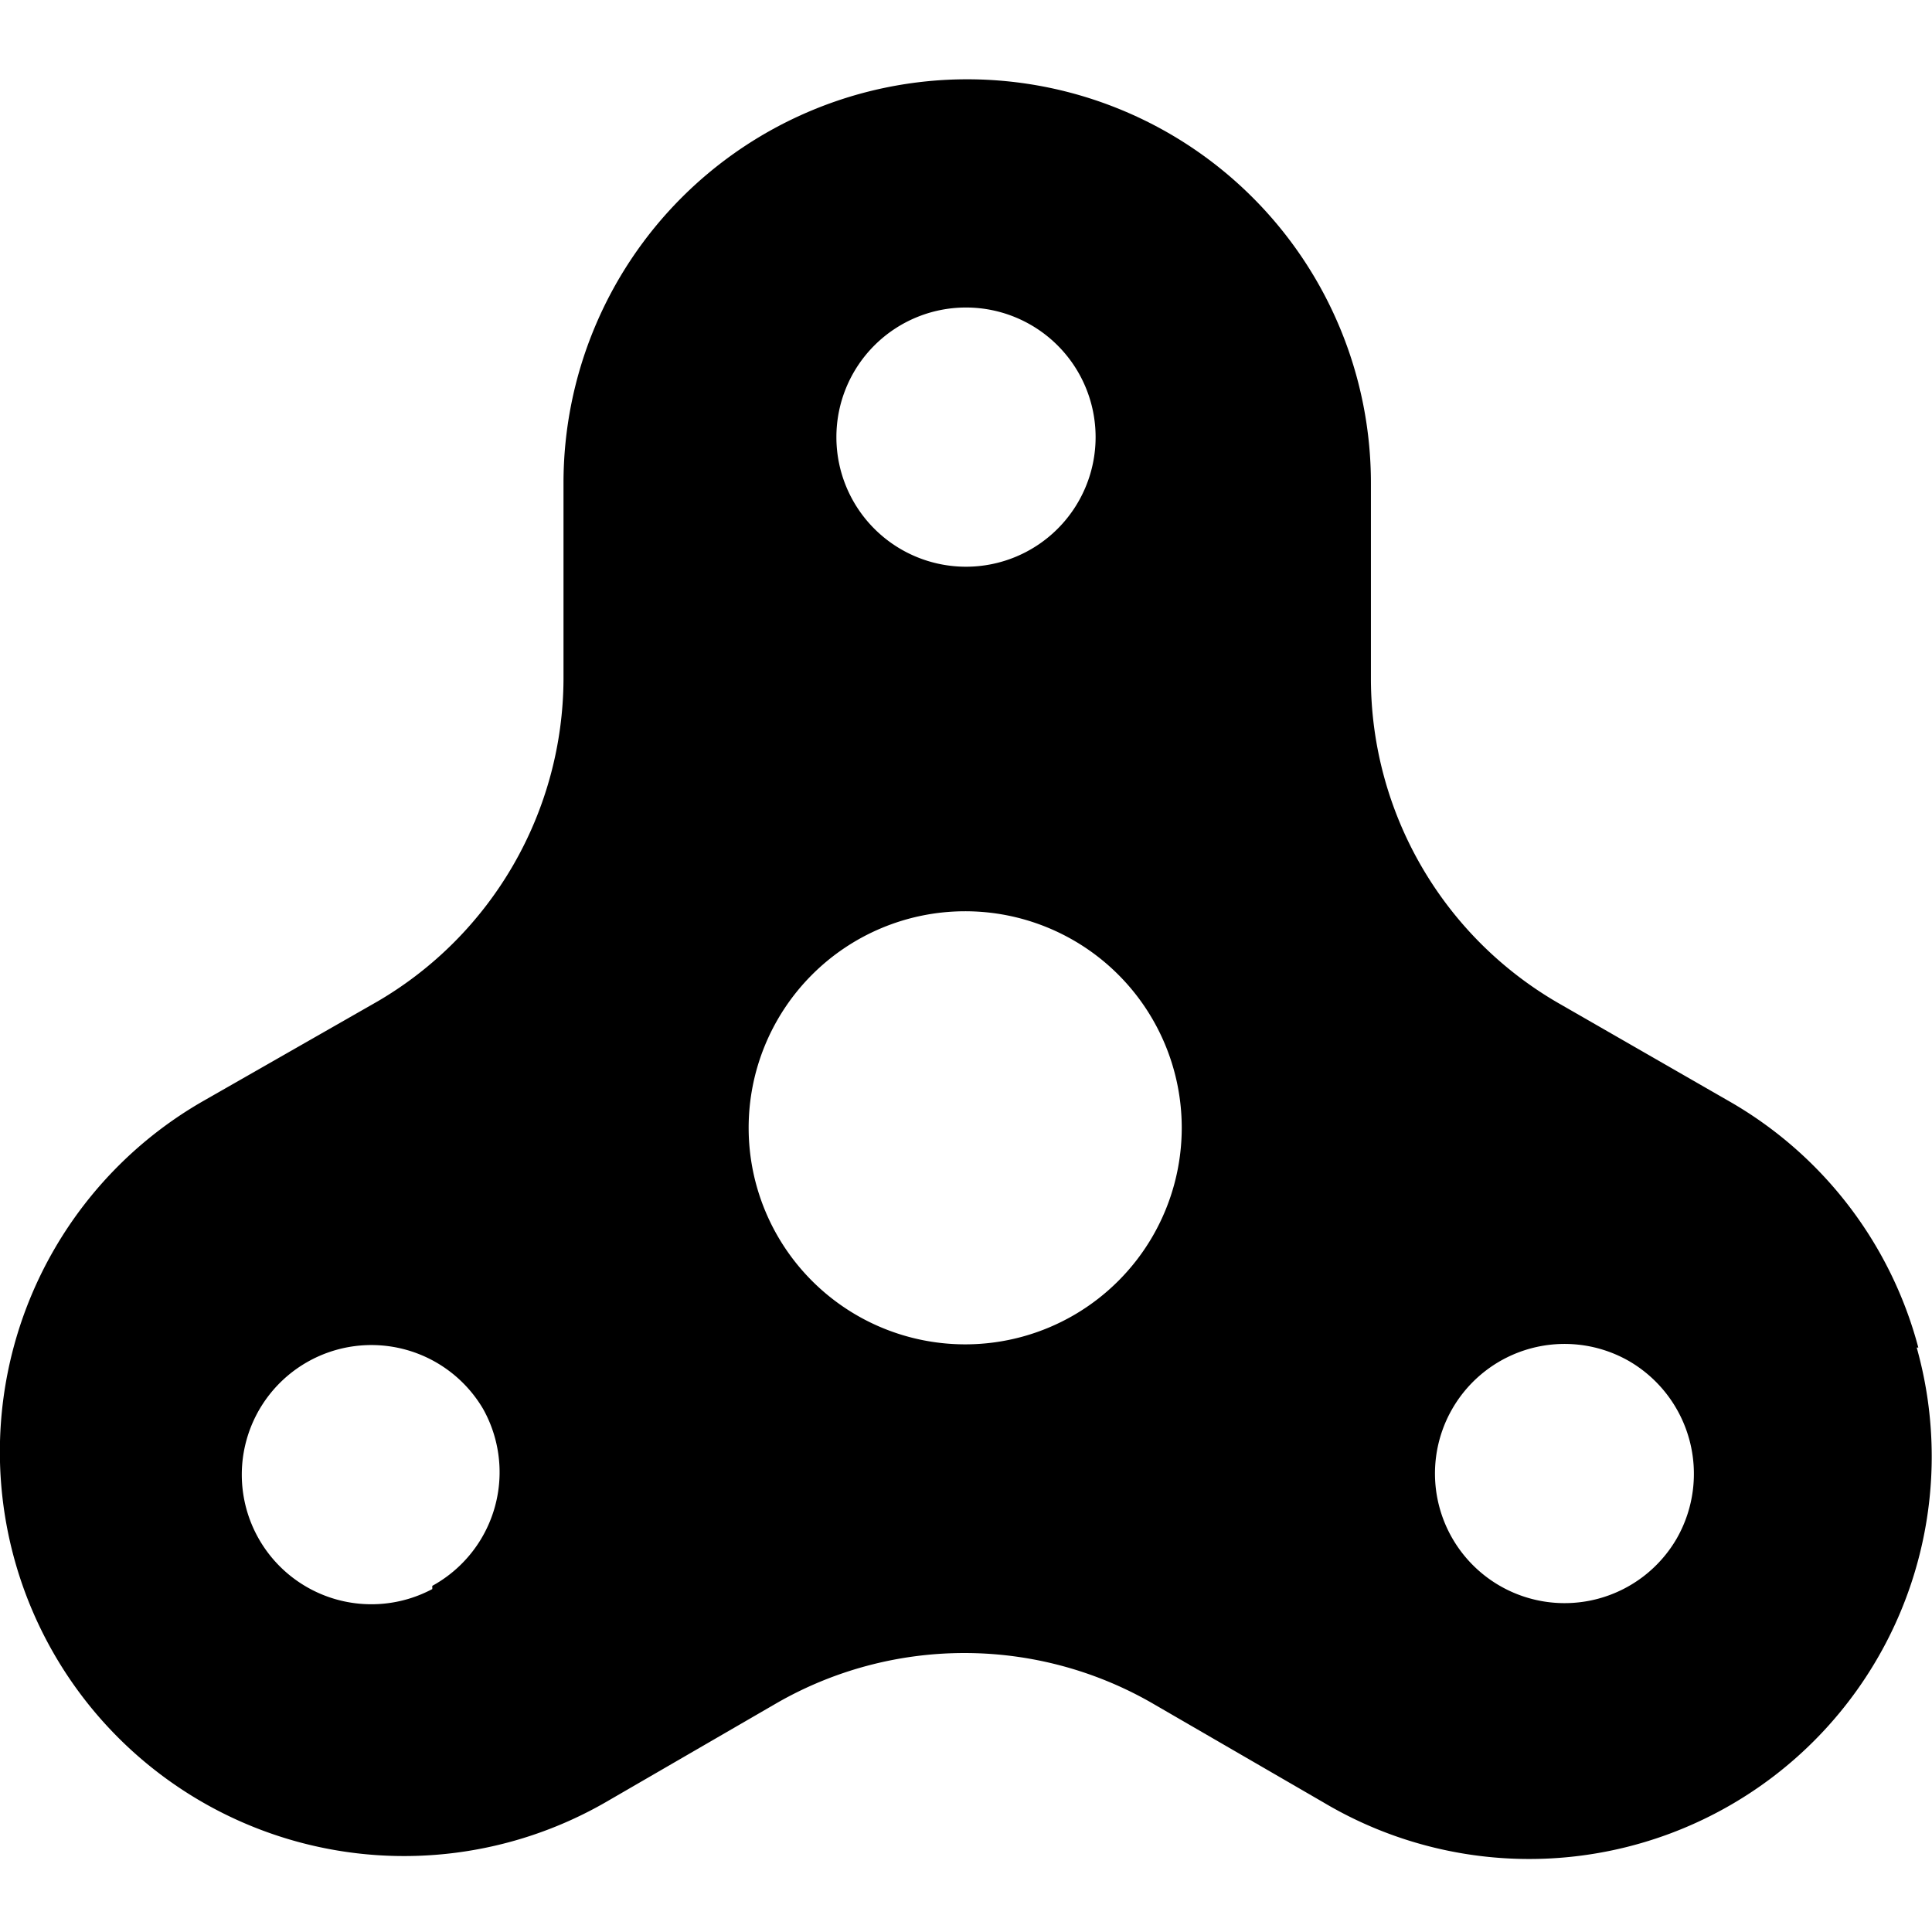 <svg xmlns="http://www.w3.org/2000/svg" viewBox="0 0 24 24"><path d="M23.83 16.74a5 5 0 0 0 -2.35 -3.06l-2.14 -1.23a4.66 4.66 0 0 1 -2.31 -4V6A5 5 0 0 0 7 6v2.44a4.66 4.66 0 0 1 -2.31 4l-2.17 1.24a5 5 0 0 0 5 8.71l2.14 -1.24a4.68 4.68 0 0 1 4.64 0l2.14 1.24a5 5 0 0 0 7.37 -5.65Zm-18.46 3A1.61 1.61 0 1 1 6 17.5a1.61 1.61 0 0 1 -0.63 2.2ZM12 3.82a1.61 1.61 0 1 1 -1.61 1.61A1.61 1.61 0 0 1 12 3.82Zm0 12.88a2.69 2.69 0 1 1 2.68 -2.7A2.69 2.69 0 0 1 12 16.7Zm8.83 2.41a1.61 1.61 0 1 1 -0.59 -2.2 1.62 1.62 0 0 1 0.59 2.2Z" fill="#000000" stroke-width="1"></path></svg>